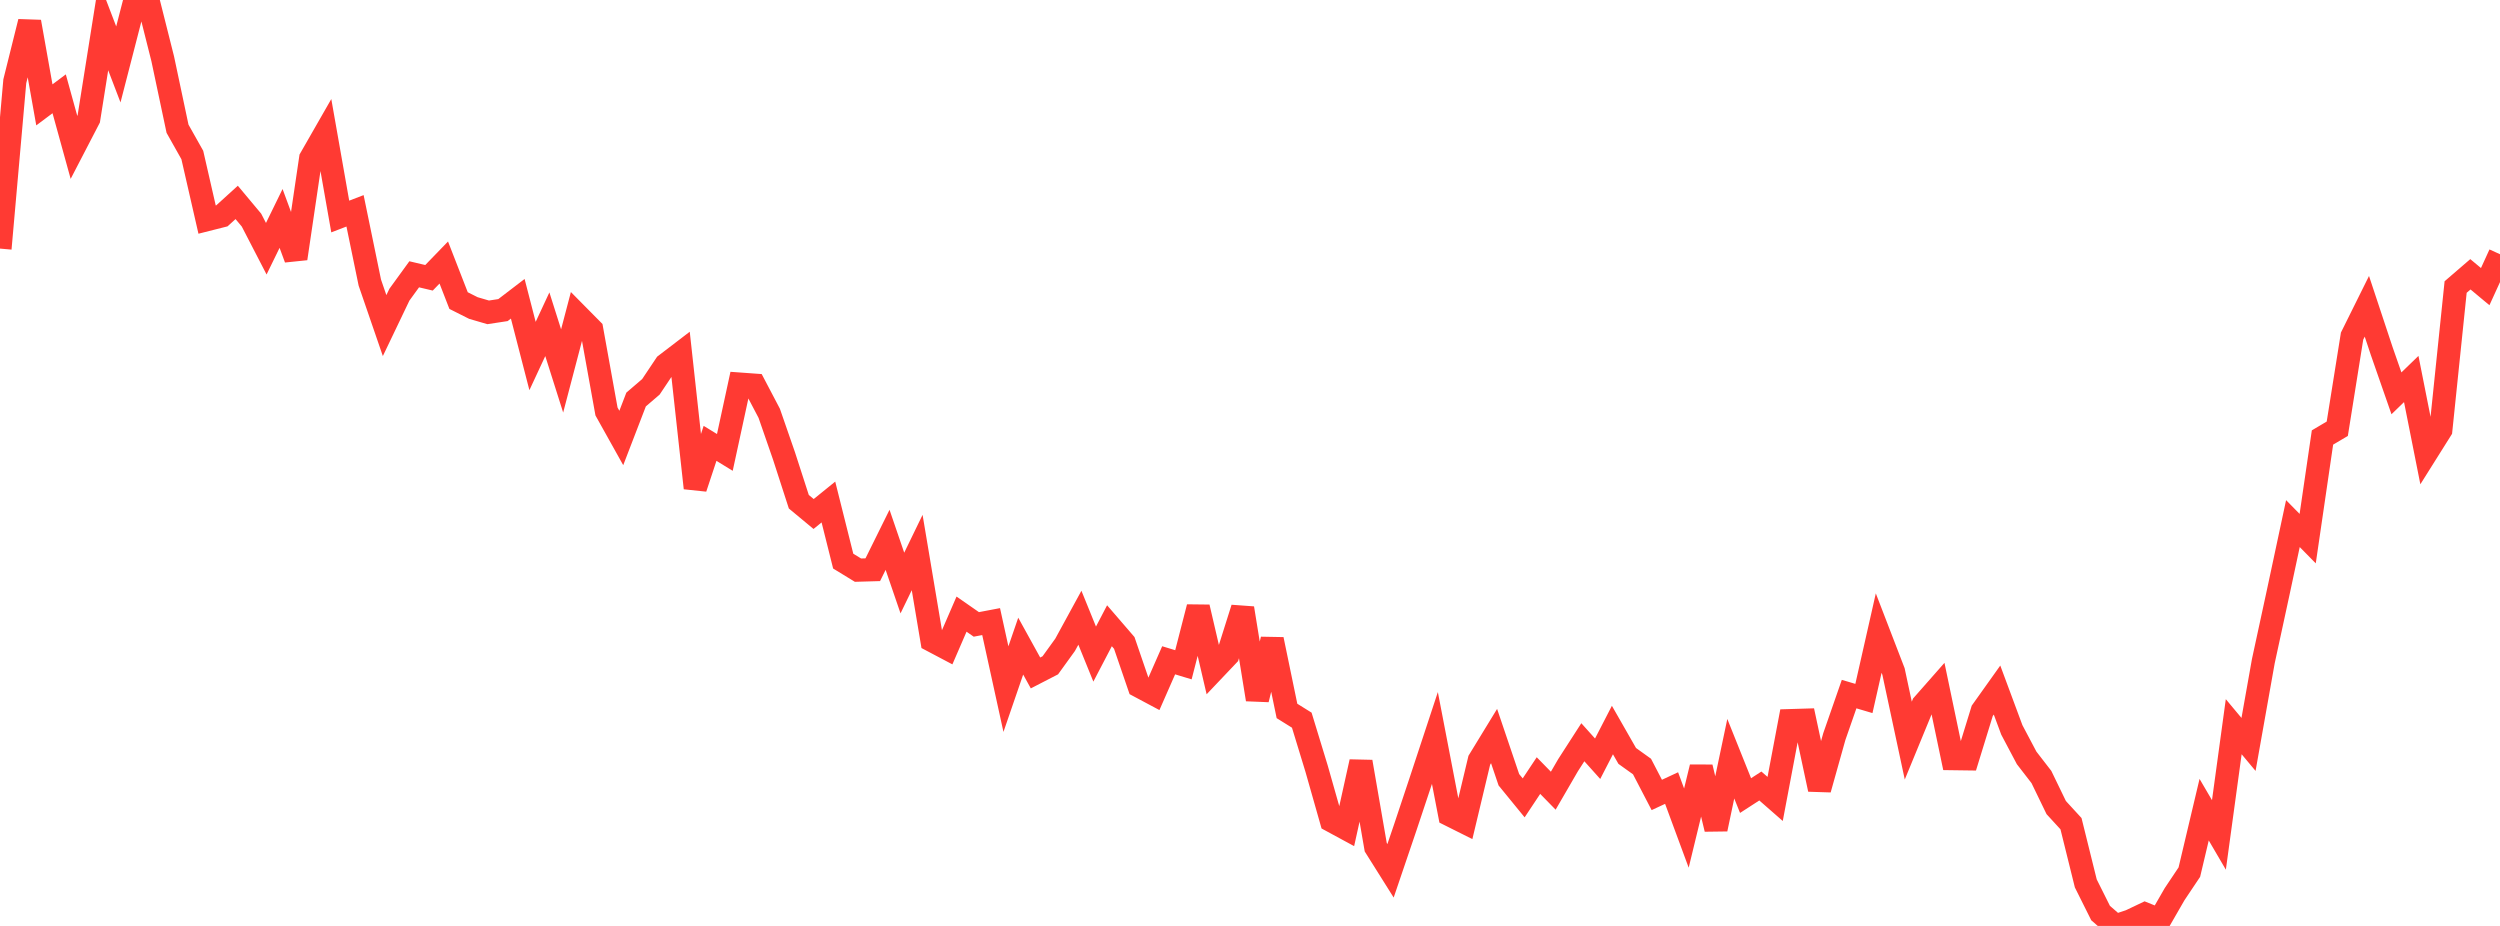 <?xml version="1.0" standalone="no"?>
<!DOCTYPE svg PUBLIC "-//W3C//DTD SVG 1.1//EN" "http://www.w3.org/Graphics/SVG/1.1/DTD/svg11.dtd">

<svg width="135" height="50" viewBox="0 0 135 50" preserveAspectRatio="none" 
  xmlns="http://www.w3.org/2000/svg"
  xmlns:xlink="http://www.w3.org/1999/xlink">


<polyline points="0.0, 13.424 0.799, 4.387 1.598, 1.178 2.396, 5.663 3.195, 5.065 3.994, 7.958 4.793, 6.418 5.592, 1.391 6.391, 3.479 7.189, 0.385 7.988, 0.0 8.787, 3.175 9.586, 6.951 10.385, 8.371 11.183, 11.858 11.982, 11.656 12.781, 10.93 13.58, 11.886 14.379, 13.431 15.178, 11.795 15.976, 13.96 16.775, 8.553 17.574, 7.158 18.373, 11.692 19.172, 11.384 19.97, 15.259 20.769, 17.582 21.568, 15.913 22.367, 14.812 23.166, 15.001 23.964, 14.176 24.763, 16.231 25.562, 16.633 26.361, 16.867 27.16, 16.745 27.959, 16.134 28.757, 19.225 29.556, 17.509 30.355, 20.031 31.154, 16.989 31.953, 17.797 32.751, 22.22 33.55, 23.651 34.349, 21.574 35.148, 20.889 35.947, 19.694 36.746, 19.083 37.544, 26.353 38.343, 23.941 39.142, 24.431 39.941, 20.74 40.74, 20.798 41.538, 22.318 42.337, 24.623 43.136, 27.093 43.935, 27.756 44.734, 27.109 45.533, 30.3 46.331, 30.788 47.13, 30.765 47.929, 29.15 48.728, 31.484 49.527, 29.836 50.325, 34.586 51.124, 35.008 51.923, 33.163 52.722, 33.718 53.521, 33.566 54.32, 37.213 55.118, 34.891 55.917, 36.339 56.716, 35.927 57.515, 34.821 58.314, 33.357 59.112, 35.321 59.911, 33.79 60.71, 34.717 61.509, 37.049 62.308, 37.475 63.107, 35.656 63.905, 35.898 64.704, 32.788 65.503, 36.219 66.302, 35.377 67.101, 32.844 67.899, 37.77 68.698, 34.53 69.497, 38.391 70.296, 38.889 71.095, 41.505 71.893, 44.314 72.692, 44.747 73.491, 41.137 74.29, 45.752 75.089, 47.023 75.888, 44.67 76.686, 42.275 77.485, 39.851 78.284, 44 79.083, 44.4 79.882, 41.053 80.68, 39.747 81.479, 42.107 82.278, 43.085 83.077, 41.881 83.876, 42.698 84.675, 41.32 85.473, 40.081 86.272, 40.972 87.071, 39.422 87.87, 40.82 88.669, 41.393 89.467, 42.927 90.266, 42.555 91.065, 44.717 91.864, 41.429 92.663, 44.769 93.462, 40.97 94.26, 42.961 95.059, 42.444 95.858, 43.143 96.657, 38.914 97.456, 38.89 98.254, 42.623 99.053, 39.776 99.852, 37.481 100.651, 37.718 101.45, 34.186 102.249, 36.261 103.047, 39.992 103.846, 38.051 104.645, 37.144 105.444, 40.967 106.243, 40.978 107.041, 38.385 107.84, 37.263 108.639, 39.415 109.438, 40.925 110.237, 41.959 111.036, 43.609 111.834, 44.479 112.633, 47.705 113.432, 49.305 114.231, 50.0 115.03, 49.734 115.828, 49.354 116.627, 49.677 117.426, 48.289 118.225, 47.094 119.024, 43.722 119.822, 45.086 120.621, 39.242 121.42, 40.199 122.219, 35.705 123.018, 32.014 123.817, 28.274 124.615, 29.086 125.414, 23.625 126.213, 23.152 127.012, 18.15 127.811, 16.54 128.609, 18.947 129.408, 21.24 130.207, 20.466 131.006, 24.488 131.805, 23.216 132.604, 15.5 133.402, 14.812 134.201, 15.478 135.0, 13.729" fill="none" stroke="#ff3a33" stroke-width="1.25"/>

</svg>
